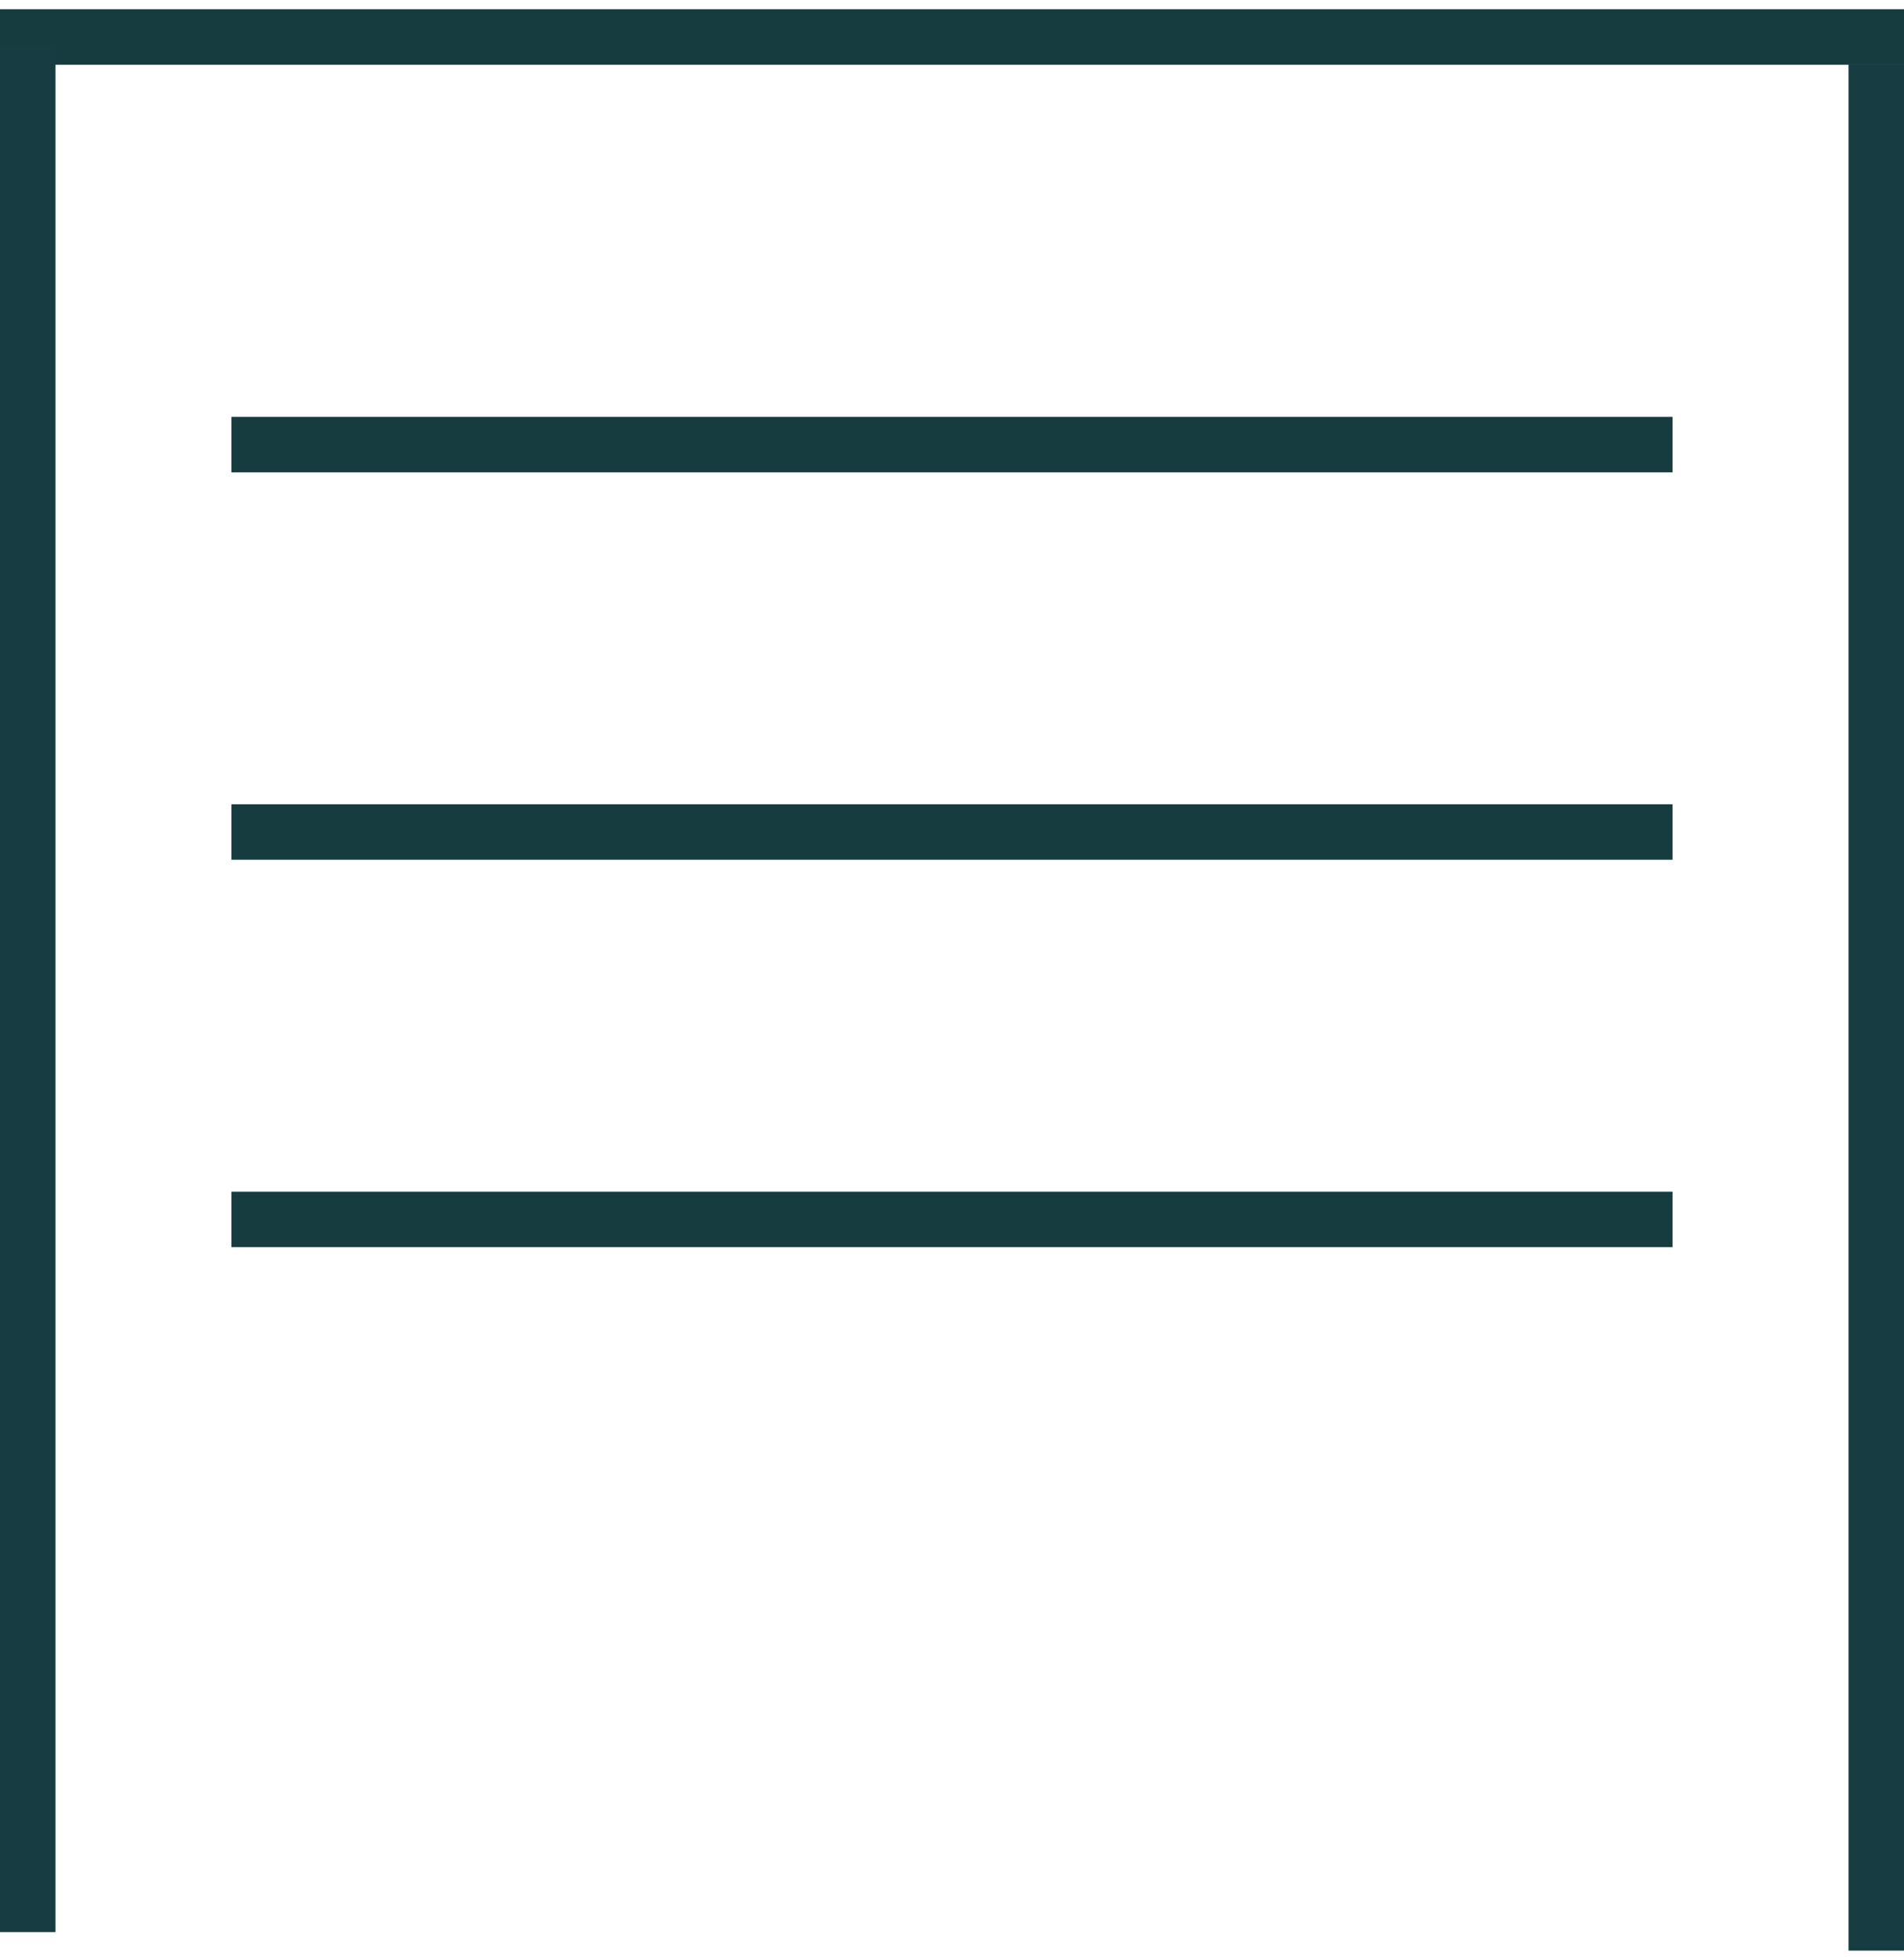 <svg width="103" height="106" viewBox="0 0 103 106" fill="none" xmlns="http://www.w3.org/2000/svg">
<line x1="12.518" y1="65.953" x2="90.481" y2="65.953" stroke="#173C40" stroke-width="3"/>
<line x1="12.518" y1="45" x2="90.481" y2="45" stroke="#173C40" stroke-width="3"/>
<line x1="12.518" y1="24.047" x2="90.481" y2="24.047" stroke="#173C40" stroke-width="3"/>
<line y1="2" x2="103" y2="2" stroke="#173C40" stroke-width="3"/>
<line x1="1.5" y1="2.5" x2="1.5" y2="104.5" stroke="#173C41" stroke-width="3"/>
<line x1="101.5" y1="3.5" x2="101.5" y2="105.5" stroke="#173C41" stroke-width="3"/>
</svg>
